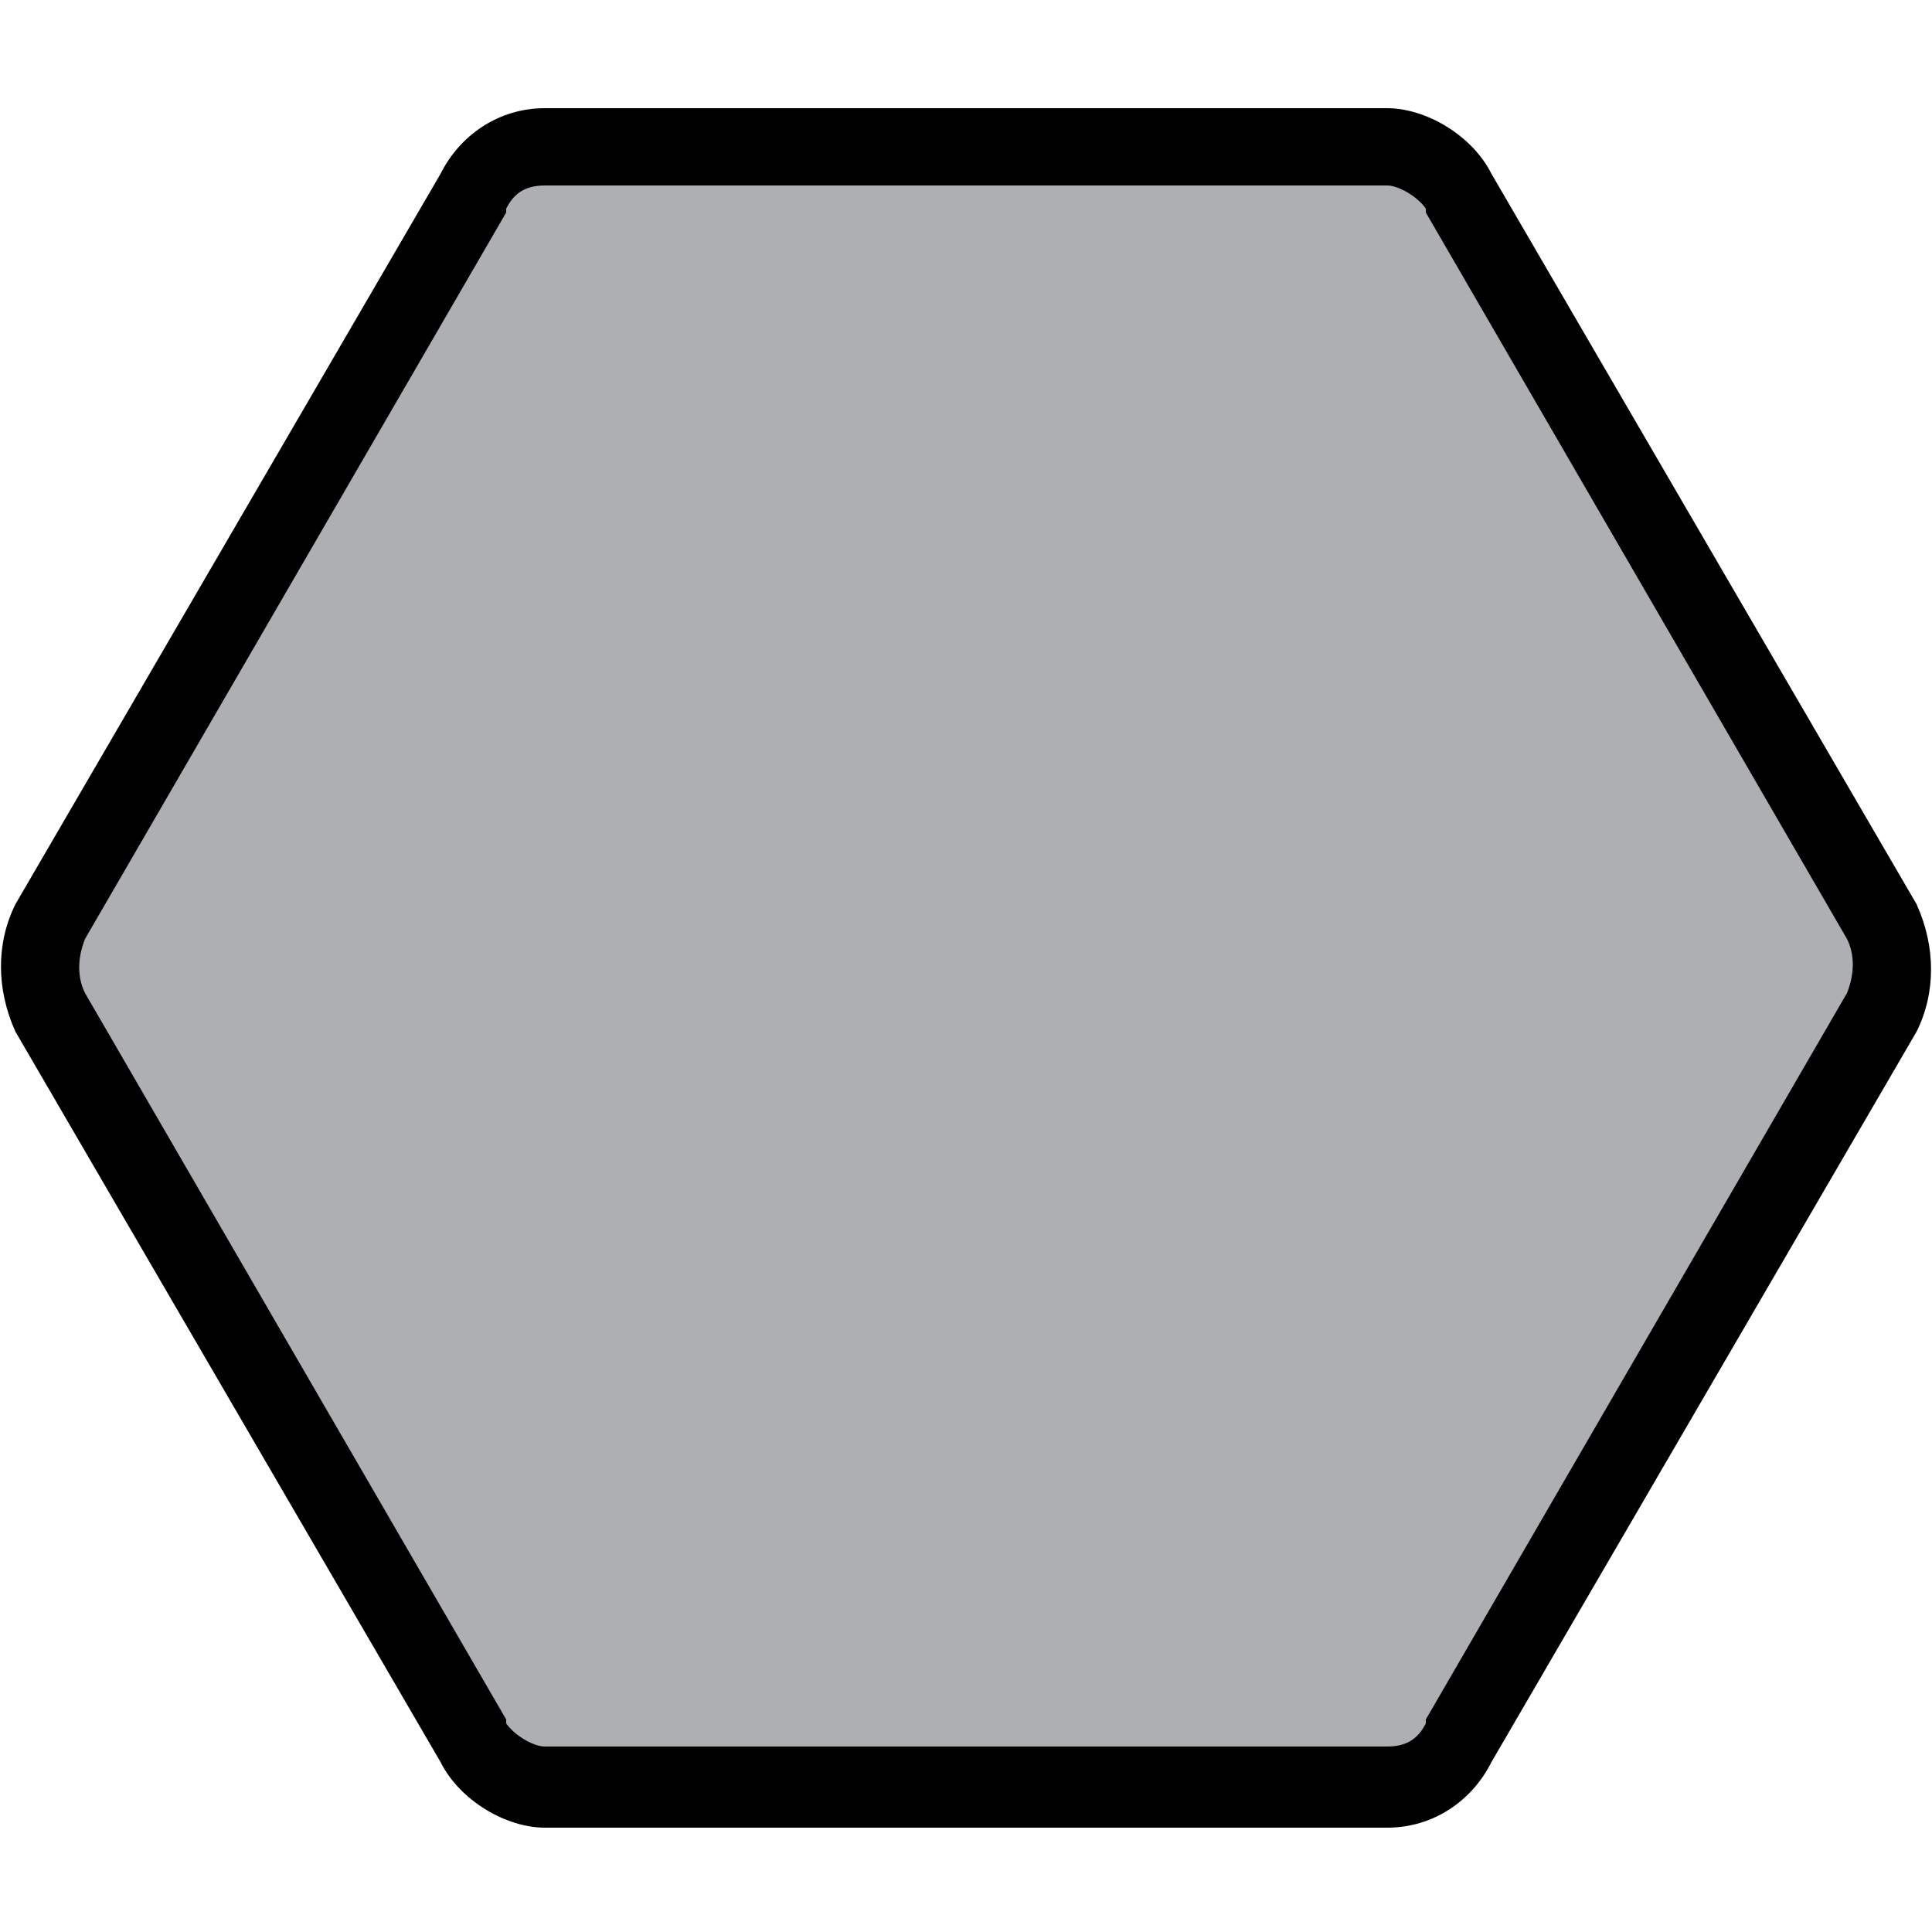 <?xml version="1.0" encoding="UTF-8"?>
<svg xmlns="http://www.w3.org/2000/svg" version="1.1" viewBox="0 0 50 50">
  <defs>
    <style>
      .cls-1 {
        fill: #096;
      }

      .cls-2 {
        fill: #fc0;
      }

      .cls-3 {
        fill: #adafb2;
      }

      .cls-4 {
        fill: #964594;
      }

      .cls-5 {
        display: none;
      }

      .cls-6 {
        fill: #0d5c91;
      }
    </style>
  </defs>
  <!-- Generator: Adobe Illustrator 28.6.0, SVG Export Plug-In . SVG Version: 1.2.0 Build 709)  -->
  <g>
    <g id="gray">
      <g>
        <path class="cls-3" d="M14.1,46.2c-.6,0-1.5-.4-1.8-1.2L1.2,26.1c-.3-.7-.3-1.6,0-2.3L12.2,5c.4-.8,1.1-1.2,1.9-1.2h21.8c.6,0,1.5.4,1.9,1.2l11,18.9c.3.7.3,1.6,0,2.3l-10.9,18.8c-.4.8-1.1,1.2-1.9,1.2H14.1Z"/>
        <path d="M35.9,4.8c.3,0,.8.3,1,.6h0c0,0,0,.1,0,.1l10.9,18.8c.2.4.2.9,0,1.4l-10.9,18.8h0c0,0,0,.1,0,.1-.2.4-.5.6-1,.6H14.1c-.3,0-.8-.3-1-.6h0c0,0,0-.1,0-.1L2.2,25.7c-.2-.4-.2-.9,0-1.4L13.1,5.5h0c0,0,0-.1,0-.1.2-.4.5-.6,1-.6h21.8M35.9,2.8H14.1c-1.2,0-2.2.7-2.7,1.7L.4,23.4c-.5,1-.5,2.2,0,3.3l11,18.9c.5,1,1.7,1.7,2.7,1.7h21.8c1.2,0,2.2-.7,2.7-1.7l11-18.9c.5-1,.5-2.2,0-3.3l-11-18.9c-.5-1-1.7-1.7-2.7-1.7h0Z"/>
      </g>
    </g>
    <g id="violet" class="cls-5">
      <g>
        <path class="cls-4" d="M14.1,46.2c-.6,0-1.5-.4-1.8-1.2L1.2,26.1c-.3-.7-.3-1.6,0-2.3L12.2,5c.4-.8,1.1-1.2,1.9-1.2h21.8c.6,0,1.5.4,1.9,1.2l11,18.9c.3.7.3,1.6,0,2.3l-10.9,18.8c-.4.8-1.1,1.2-1.9,1.2H14.1Z"/>
        <path d="M35.9,4.8c.3,0,.8.3,1,.6h0c0,0,0,.1,0,.1l10.9,18.8c.2.4.2.9,0,1.4l-10.9,18.8h0c0,0,0,.1,0,.1-.2.4-.5.6-1,.6H14.1c-.3,0-.8-.3-1-.6h0c0,0,0-.1,0-.1L2.2,25.7c-.2-.4-.2-.9,0-1.4L13.1,5.5h0c0,0,0-.1,0-.1.2-.4.5-.6,1-.6h21.8M35.9,2.8H14.1c-1.2,0-2.2.7-2.7,1.7L.4,23.4c-.5,1-.5,2.2,0,3.3l11,18.9c.5,1,1.7,1.7,2.7,1.7h21.8c1.2,0,2.2-.7,2.7-1.7l11-18.9c.5-1,.5-2.2,0-3.3l-11-18.9c-.5-1-1.7-1.7-2.7-1.7h0Z"/>
      </g>
    </g>
    <g id="yellow" class="cls-5">
      <g>
        <path class="cls-2" d="M14.1,46.2c-.6,0-1.5-.4-1.8-1.2L1.2,26.1c-.3-.7-.3-1.6,0-2.3L12.2,5c.4-.8,1.1-1.2,1.9-1.2h21.8c.6,0,1.5.4,1.9,1.2l11,18.9c.3.7.3,1.6,0,2.3l-10.9,18.8c-.4.8-1.1,1.2-1.9,1.2H14.1Z"/>
        <path d="M35.9,4.8c.3,0,.8.3,1,.6h0c0,0,0,.1,0,.1l10.9,18.8c.2.4.2.9,0,1.4l-10.9,18.8h0c0,0,0,.1,0,.1-.2.4-.5.6-1,.6H14.1c-.3,0-.8-.3-1-.6h0c0,0,0-.1,0-.1L2.2,25.7c-.2-.4-.2-.9,0-1.4L13.1,5.5h0c0,0,0-.1,0-.1.2-.4.5-.6,1-.6h21.8M35.9,2.8H14.1c-1.2,0-2.2.7-2.7,1.7L.4,23.4c-.5,1-.5,2.2,0,3.3l11,18.9c.5,1,1.7,1.7,2.7,1.7h21.8c1.2,0,2.2-.7,2.7-1.7l11-18.9c.5-1,.5-2.2,0-3.3l-11-18.9c-.5-1-1.7-1.7-2.7-1.7h0Z"/>
      </g>
    </g>
    <g id="green" class="cls-5">
      <g>
        <path class="cls-1" d="M14.1,46.2c-.6,0-1.5-.4-1.8-1.2L1.2,26.1c-.3-.7-.3-1.6,0-2.3L12.2,5c.4-.8,1.1-1.2,1.9-1.2h21.8c.6,0,1.5.4,1.9,1.2l11,18.9c.3.7.3,1.6,0,2.3l-10.9,18.8c-.4.8-1.1,1.2-1.9,1.2H14.1Z"/>
        <path d="M35.9,4.8c.3,0,.8.3,1,.6h0c0,0,0,.1,0,.1l10.9,18.8c.2.4.2.9,0,1.4l-10.9,18.8h0c0,0,0,.1,0,.1-.2.4-.5.6-1,.6H14.1c-.3,0-.8-.3-1-.6h0c0,0,0-.1,0-.1L2.2,25.7c-.2-.4-.2-.9,0-1.4L13.1,5.5h0c0,0,0-.1,0-.1.2-.4.5-.6,1-.6h21.8M35.9,2.8H14.1c-1.2,0-2.2.7-2.7,1.7L.4,23.4c-.5,1-.5,2.2,0,3.3l11,18.9c.5,1,1.7,1.7,2.7,1.7h21.8c1.2,0,2.2-.7,2.7-1.7l11-18.9c.5-1,.5-2.2,0-3.3l-11-18.9c-.5-1-1.7-1.7-2.7-1.7h0Z"/>
      </g>
    </g>
    <g id="blue" class="cls-5">
      <g>
        <path class="cls-6" d="M14.1,46.2c-.6,0-1.5-.4-1.8-1.2L1.2,26.1c-.3-.7-.3-1.6,0-2.3L12.2,5c.4-.8,1.1-1.2,1.9-1.2h21.8c.6,0,1.5.4,1.9,1.2l11,18.9c.3.7.3,1.6,0,2.3l-10.9,18.8c-.4.8-1.1,1.2-1.9,1.2H14.1Z"/>
        <path d="M35.9,4.8c.3,0,.8.3,1,.6h0c0,0,0,.1,0,.1l10.9,18.8c.2.4.2.9,0,1.4l-10.9,18.8h0c0,0,0,.1,0,.1-.2.4-.5.6-1,.6H14.1c-.3,0-.8-.3-1-.6h0c0,0,0-.1,0-.1L2.2,25.7c-.2-.4-.2-.9,0-1.4L13.1,5.5h0c0,0,0-.1,0-.1.2-.4.5-.6,1-.6h21.8M35.9,2.8H14.1c-1.2,0-2.2.7-2.7,1.7L.4,23.4c-.5,1-.5,2.2,0,3.3l11,18.9c.5,1,1.7,1.7,2.7,1.7h21.8c1.2,0,2.2-.7,2.7-1.7l11-18.9c.5-1,.5-2.2,0-3.3l-11-18.9c-.5-1-1.7-1.7-2.7-1.7h0Z"/>
      </g>
    </g>
  </g>
</svg>